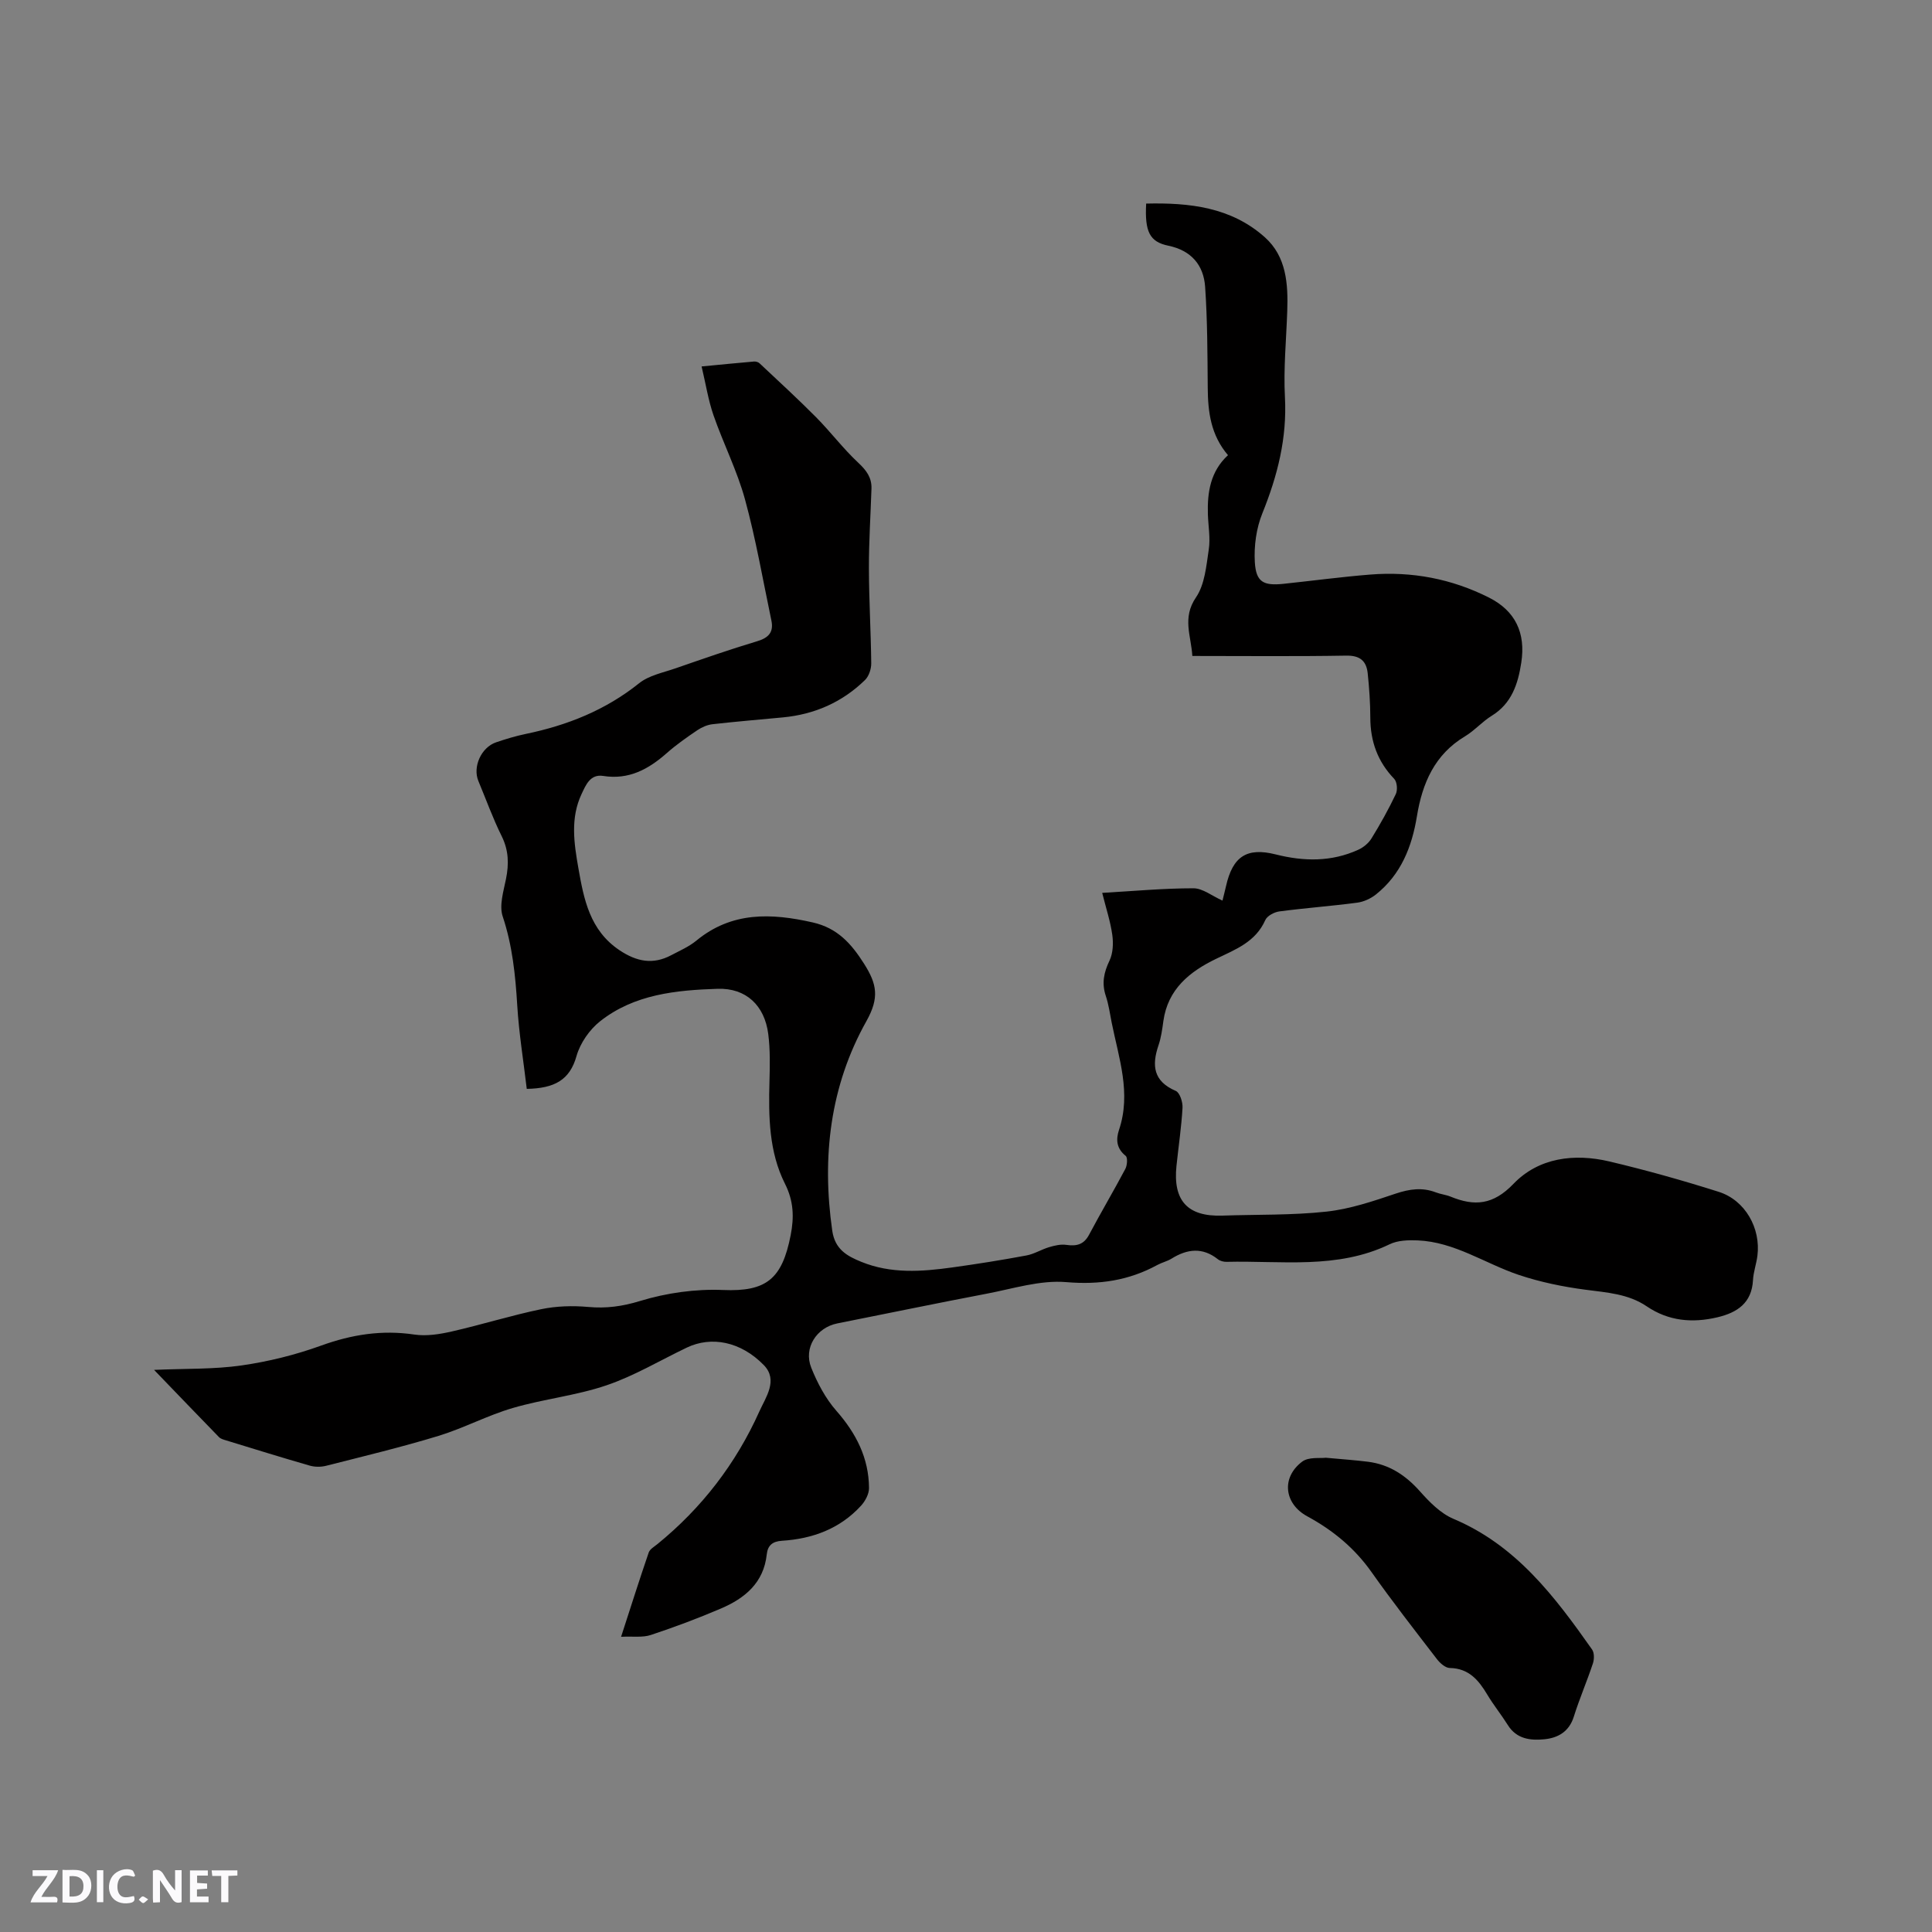 <svg enable-background="new 0 0 400 400" viewBox="0 0 400 400" xmlns="http://www.w3.org/2000/svg"><rect x="0" y="0" width="400" height="400" fill="#808080" stroke="none"/><g fill="#fbfafc"><path d="m37.59 393.81c-.92.31-1.52.05-2-.78-.7-1.2-1.52-2.34-2.47-3.78v4.59c-.55.03-.95.05-1.41.07-.03-.37-.06-.64-.06-.91 0-1.91 0-3.81 0-5.7 1.13-.41 1.77-.03 2.29.91.62 1.11 1.38 2.14 2.31 3.19v-4.2h1.35v6.61z"/><path d="m12.94 393.88v-6.75c1.9.19 3.93-.54 5.37 1.29.8 1.01.78 2.88.03 3.97-1.37 1.97-3.4 1.51-5.4 1.49m1.45-1.22c2.04.12 2.92-.58 2.89-2.21-.03-1.51-.98-2.19-2.89-2z"/><path d="m11.81 393.87h-5.49c.68-2.18 2.47-3.48 3.51-5.45h-3.08v-1.21h5.29c-.71 2.13-2.44 3.48-3.47 5.51.86 0 1.63.04 2.39-.01.79-.05 1.14.21.85 1.16"/><path d="m39.33 393.86v-6.61h3.7v1.07h-2.22v1.52c.68.04 1.34.09 2.07.13v1.07c-.72.05-1.38.09-2.1.14v1.48h2.4v1.19h-3.85z"/><path d="m27.71 388.56c-1.15-.3-2.46-.61-3.1.64-.37.73-.41 1.93-.06 2.67.63 1.35 1.99.93 3.17.68.35.94-.01 1.32-.93 1.46-1.62.25-3.05-.27-3.76-1.48-.73-1.24-.6-3.03.31-4.17.88-1.11 2.71-1.7 4-1.16.32.13.44.74.65 1.12-.1.08-.19.16-.28.24"/><path d="m49.15 387.24v1.07c-.59.02-1.17.05-1.87.08v5.44h-1.48v-5.44h-1.85c-.05-.4-.08-.73-.13-1.15z"/><path d="m20.06 387.21h1.33v6.62h-1.33z"/><path d="m30.68 393.25c-.49.38-.8.79-1.05.76-.32-.05-.6-.45-.9-.7.26-.24.51-.64.8-.67.29-.04.62.3 1.15.61"/></g><path d="m109.06 225.44c-.68-5.8-1.62-11.53-1.97-17.29-.38-6.26-1-12.38-3.01-18.41-.76-2.27.17-5.2.68-7.76.63-3.11.56-5.94-.9-8.88-1.83-3.69-3.23-7.6-4.82-11.41-1.21-2.91.58-6.95 3.67-8 2-.68 4.04-1.3 6.11-1.73 8.61-1.78 16.53-4.92 23.5-10.5 2.04-1.64 4.99-2.2 7.57-3.1 5.6-1.94 11.2-3.9 16.88-5.6 2.37-.71 3.44-1.89 2.94-4.28-1.76-8.38-3.21-16.85-5.47-25.1-1.63-5.95-4.49-11.56-6.52-17.41-1.08-3.12-1.59-6.44-2.46-10.1 4.15-.4 7.5-.73 10.85-1.02.38-.03.88.11 1.15.37 3.92 3.69 7.89 7.32 11.68 11.14 3.02 3.05 5.63 6.53 8.76 9.45 1.68 1.57 2.8 3.07 2.73 5.34-.18 5.51-.55 11.01-.53 16.52.01 6.55.41 13.1.48 19.66.01 1.17-.48 2.67-1.29 3.46-4.71 4.6-10.45 7.12-17.01 7.74-4.85.46-9.71.86-14.55 1.41-1.08.12-2.21.61-3.12 1.22-2.19 1.48-4.38 3.01-6.36 4.76-3.79 3.34-7.85 5.57-13.16 4.73-2.69-.43-3.6 1.88-4.48 3.74-2.35 4.98-1.57 10.18-.67 15.31 1.14 6.49 2.36 12.91 8.53 17.04 3.54 2.36 6.91 3.03 10.69 1.03 1.77-.94 3.68-1.76 5.21-3.02 7.33-6.04 15.51-5.72 24.1-3.77 5.1 1.16 7.97 4.35 10.65 8.59 2.64 4.17 3.18 6.99.46 11.85-7.52 13.4-9.26 28.14-7.07 43.39.56 3.86 3.05 5.24 6.04 6.45 6.13 2.49 12.47 2.03 18.8 1.15 5.14-.71 10.27-1.53 15.37-2.48 1.61-.3 3.1-1.25 4.69-1.72 1.14-.34 2.41-.64 3.56-.47 2.11.3 3.62-.04 4.71-2.1 2.43-4.58 5.08-9.05 7.51-13.63.39-.74.51-2.34.07-2.7-1.91-1.53-2.05-3.37-1.38-5.38 2.56-7.61-.04-14.85-1.51-22.17-.37-1.87-.63-3.78-1.23-5.58-.87-2.61-.4-4.85.77-7.29.73-1.53.82-3.59.58-5.32-.39-2.8-1.3-5.53-2.09-8.71 6.48-.37 12.68-.95 18.89-.95 1.92 0 3.84 1.58 6.01 2.55.25-1.03.51-2 .73-2.98 1.38-6.14 4.28-8.1 10.3-6.58 5.83 1.47 11.53 1.56 17.07-.96 1.07-.48 2.15-1.37 2.75-2.35 1.83-2.97 3.54-6.04 5.04-9.19.4-.84.26-2.52-.33-3.14-3.44-3.58-4.94-7.77-4.95-12.66-.01-3.06-.22-6.14-.54-9.19-.27-2.55-1.57-3.72-4.45-3.67-10.49.18-20.98.07-31.86.07-.24-4.15-2.15-7.87.75-12.12 1.83-2.67 2.14-6.52 2.65-9.91.36-2.37-.1-4.86-.18-7.3-.14-4.57.53-8.89 4.16-12.24-3.57-4.2-4.15-8.95-4.19-13.92-.06-6.98-.06-13.97-.54-20.93-.31-4.51-2.88-7.54-7.62-8.52-3.87-.8-4.9-2.89-4.59-8.72 8.93-.21 17.59.73 24.57 6.97 4.47 3.99 4.84 9.66 4.64 15.3-.2 5.92-.79 11.87-.48 17.77.46 8.5-1.53 16.3-4.67 24.08-1.26 3.1-1.76 6.78-1.56 10.14.25 4.1 1.79 4.89 5.88 4.47 6-.63 11.98-1.44 17.99-1.92 8.63-.7 16.91.87 24.64 4.78 5.38 2.72 7.62 7.26 6.65 13.48-.67 4.34-1.96 8.42-6.11 10.97-1.97 1.21-3.56 3.07-5.54 4.26-6.3 3.77-8.84 9.73-9.95 16.54-1.04 6.36-3.31 12.07-8.49 16.2-1.08.86-2.53 1.52-3.89 1.7-5.36.71-10.75 1.1-16.11 1.81-1.06.14-2.52.92-2.91 1.8-2.01 4.53-6.15 6.07-10.17 8.01-5.49 2.65-10.01 6.28-10.93 12.91-.23 1.68-.46 3.39-1 4.98-1.43 4.19-1.08 7.47 3.57 9.46.84.36 1.46 2.31 1.4 3.48-.23 4.01-.83 8-1.25 12-.77 7.26 2.31 10.58 9.48 10.34 7.2-.25 14.45-.05 21.59-.83 4.86-.53 9.65-2.16 14.33-3.73 2.85-.95 5.48-1.33 8.3-.25.98.38 2.07.48 3.05.88 4.94 2.02 8.79 1.75 13.01-2.64 5.22-5.44 12.6-6.36 19.88-4.64 7.61 1.8 15.16 3.92 22.61 6.28 5.5 1.74 8.76 7.55 8.02 13.28-.22 1.68-.82 3.32-.91 4.99-.25 4.77-3.28 6.75-7.4 7.72-5.16 1.21-10.07.79-14.59-2.27-3.84-2.61-8.27-2.86-12.71-3.45-4.66-.61-9.36-1.58-13.81-3.07-6.98-2.35-13.26-6.82-20.91-7.14-1.94-.08-4.13-.02-5.81.8-10.86 5.25-22.42 3.36-33.77 3.64-.6.01-1.32-.17-1.78-.53-3.2-2.54-6.36-2.15-9.61-.13-.89.55-1.97.79-2.9 1.29-5.92 3.24-12.02 4.15-18.89 3.57-5.41-.46-11.05 1.37-16.55 2.41-10.3 1.96-20.57 4.1-30.86 6.14-4.28.85-7.03 5.07-5.39 9.17 1.27 3.17 2.96 6.37 5.2 8.92 4.1 4.67 6.72 9.78 6.76 16 .01 1.23-.79 2.71-1.66 3.66-4.37 4.77-10.04 6.85-16.36 7.25-1.95.12-2.95.95-3.15 2.81-.63 5.91-4.55 9.11-9.52 11.23-4.75 2.03-9.6 3.85-14.5 5.47-1.69.56-3.66.25-6.14.37 2.03-6.26 3.81-11.88 5.72-17.45.24-.7 1.14-1.2 1.79-1.73 9.2-7.49 16.27-16.68 21.11-27.46 1.31-2.93 3.96-6.49.94-9.6-4.8-4.93-10.89-6.05-15.94-3.64-5.53 2.64-10.86 5.85-16.63 7.81-6.28 2.14-13.03 2.83-19.41 4.7-5.24 1.53-10.15 4.17-15.37 5.77-7.68 2.34-15.51 4.22-23.3 6.2-1.07.27-2.35.26-3.41-.05-5.8-1.67-11.56-3.46-17.33-5.23-.5-.15-1.08-.31-1.42-.66-4.33-4.44-8.62-8.92-13.44-13.92 6.57-.29 12.4-.1 18.1-.92 5.59-.8 11.18-2.19 16.49-4.11 6.33-2.29 12.57-3.28 19.26-2.29 2.53.38 5.29-.06 7.82-.64 6.19-1.41 12.27-3.32 18.49-4.61 3.14-.65 6.5-.75 9.71-.46 3.75.34 7.07-.11 10.77-1.24 5.46-1.67 11.46-2.51 17.16-2.27 8.97.38 12.23-2.28 14-11.35.72-3.7.64-7.04-1.19-10.67-3.31-6.58-3.4-13.89-3.2-21.15.09-3.27.16-6.59-.25-9.82-.76-5.93-4.6-9.56-10.48-9.37-8.59.28-17.26 1.13-24.33 6.72-2.19 1.73-4.12 4.51-4.88 7.17-1.4 5.05-4.62 6.72-10.31 6.83z" fill="#010000"/><path d="m274.49 301.81c3.48.32 6.12.5 8.74.83 4.41.56 7.8 2.8 10.76 6.13 1.97 2.22 4.28 4.57 6.93 5.69 12.99 5.48 20.98 16.09 28.7 27.05.48.68.46 2.01.18 2.87-1.23 3.71-2.79 7.31-3.96 11.04-.98 3.13-3.31 4.41-6.12 4.68-2.85.28-5.73-.05-7.53-2.93-1.35-2.15-2.96-4.14-4.26-6.31-1.8-3.01-3.82-5.45-7.78-5.52-.91-.02-2.02-1.01-2.66-1.85-4.58-5.96-9.21-11.89-13.54-18.02-3.52-4.98-8-8.66-13.29-11.53-4.78-2.59-5.44-8-1.08-11.31 1.35-1.04 3.77-.66 4.91-.82z" fill="#010000"/></svg>